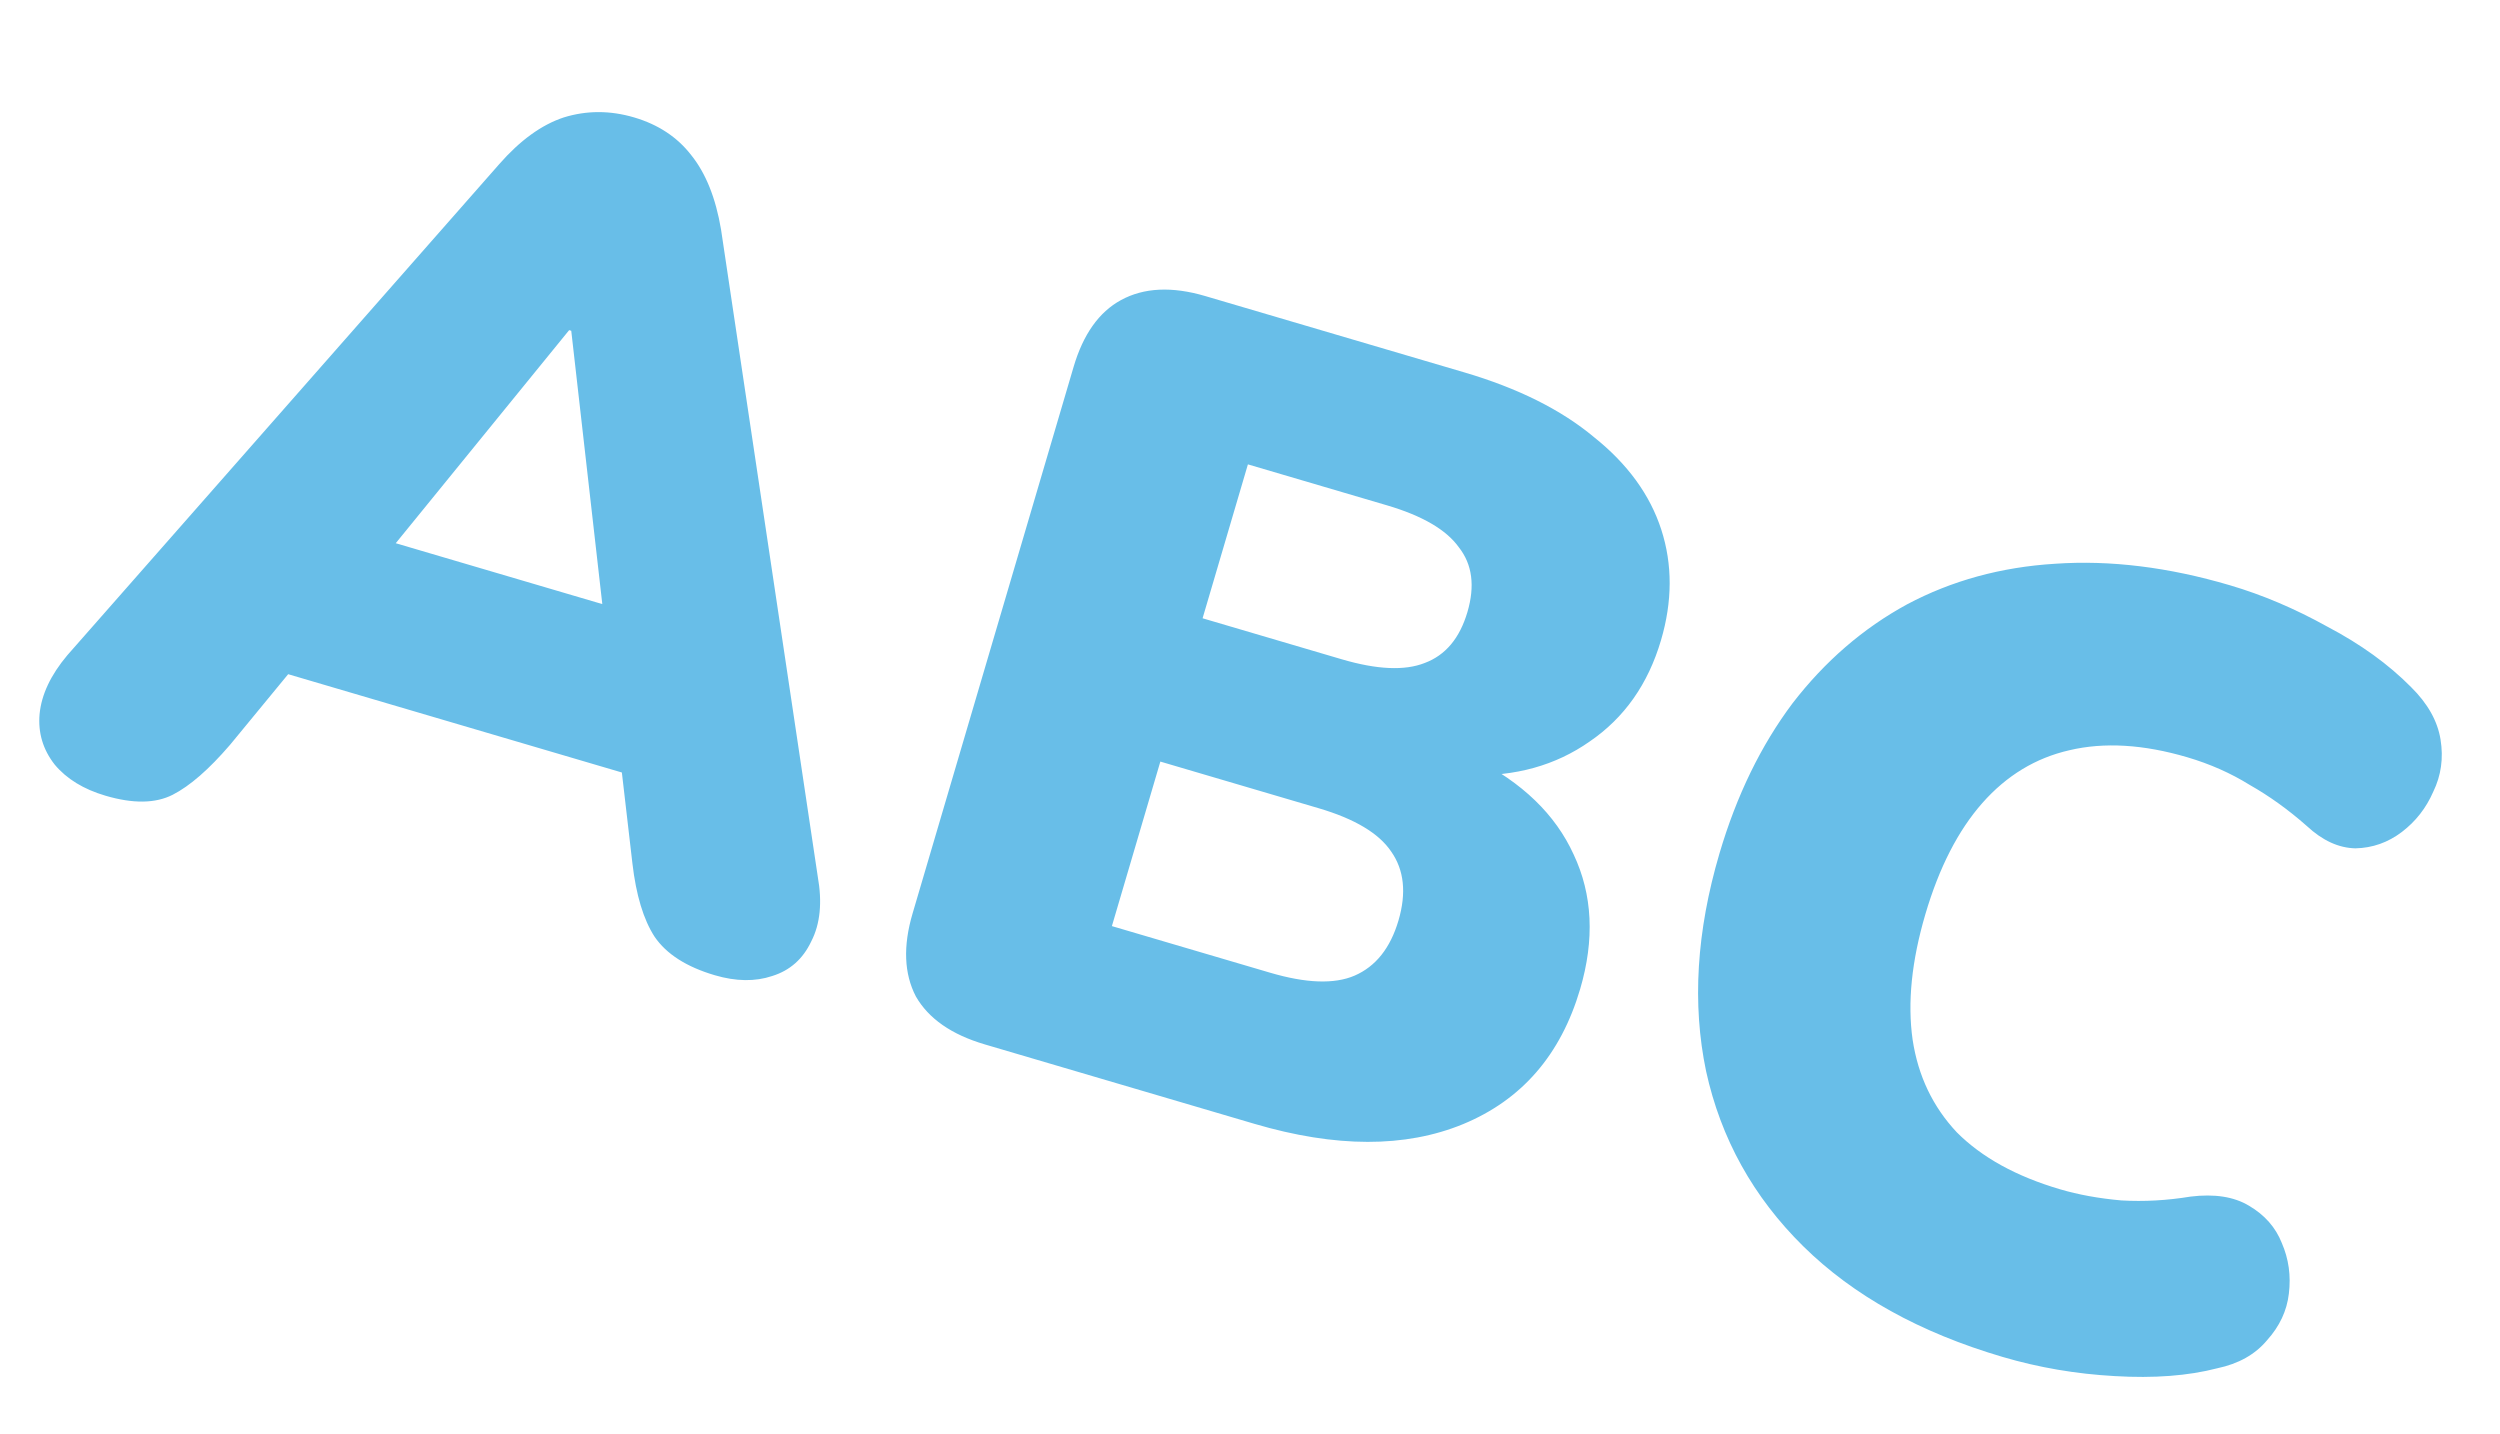 <svg width="122" height="70" viewBox="0 0 122 70" fill="none" xmlns="http://www.w3.org/2000/svg">
<path d="M5.149 38.831C4.078 38.516 3.251 38.01 2.669 37.312C2.096 36.581 1.851 35.758 1.932 34.844C2.024 33.895 2.475 32.939 3.284 31.977L24.361 8.012C25.38 6.849 26.429 6.088 27.51 5.731C28.626 5.385 29.77 5.384 30.945 5.73C32.119 6.076 33.046 6.687 33.726 7.563C34.441 8.449 34.928 9.662 35.187 11.202L39.905 42.766C40.132 44.034 40.027 45.091 39.59 45.938C39.187 46.795 38.552 47.359 37.685 47.629C36.852 47.909 35.917 47.896 34.881 47.591C33.5 47.184 32.521 46.558 31.944 45.712C31.402 44.877 31.041 43.682 30.861 42.128L30.002 34.725L32.85 38.435L11.508 32.148L15.964 30.59L11.229 36.344C10.201 37.542 9.267 38.356 8.428 38.784C7.588 39.212 6.495 39.228 5.149 38.831ZM27.774 16.111L17.538 28.689L16.82 25.775L31.893 30.216L29.71 32.275L27.877 16.142L27.774 16.111ZM48.056 50.966C46.433 50.487 45.312 49.707 44.693 48.624C44.118 47.516 44.065 46.168 44.533 44.58L52.392 17.903C52.86 16.315 53.631 15.228 54.704 14.644C55.821 14.035 57.192 13.969 58.815 14.447L71.454 18.171C74.078 18.944 76.188 19.997 77.785 21.331C79.425 22.64 80.521 24.145 81.071 25.846C81.621 27.546 81.616 29.346 81.056 31.246C80.425 33.387 79.264 35.034 77.574 36.187C75.917 37.35 73.955 37.898 71.685 37.83L71.93 37.001C74.284 38.182 75.905 39.748 76.794 41.699C77.718 43.66 77.823 45.849 77.111 48.267C76.165 51.478 74.26 53.675 71.397 54.858C68.579 56.017 65.184 56.012 61.213 54.842L48.056 50.966ZM54.26 45.194L61.978 47.467C63.739 47.986 65.114 48.035 66.101 47.612C67.133 47.166 67.848 46.269 68.245 44.923C68.641 43.576 68.522 42.452 67.887 41.552C67.286 40.662 66.105 39.957 64.343 39.439L56.625 37.165L54.26 45.194ZM58.686 30.172L65.471 32.171C67.198 32.68 68.55 32.74 69.527 32.353C70.539 31.975 71.233 31.148 71.61 29.87C71.986 28.592 71.847 27.538 71.191 26.707C70.579 25.851 69.411 25.169 67.684 24.66L60.898 22.661L58.686 30.172ZM97.726 66.218C93.686 65.028 90.444 63.228 88.001 60.82C85.558 58.411 83.977 55.562 83.257 52.273C82.572 48.993 82.789 45.455 83.908 41.656C84.743 38.824 85.932 36.379 87.477 34.319C89.057 32.27 90.919 30.661 93.065 29.492C95.246 28.333 97.654 27.673 100.291 27.511C102.973 27.326 105.816 27.675 108.821 28.561C110.409 29.029 111.993 29.702 113.574 30.58C115.199 31.434 116.56 32.417 117.659 33.529C118.473 34.332 118.953 35.186 119.099 36.092C119.245 36.998 119.127 37.846 118.744 38.634C118.397 39.432 117.884 40.088 117.208 40.602C116.531 41.115 115.777 41.381 114.946 41.399C114.125 41.382 113.332 41.017 112.567 40.304C111.673 39.515 110.744 38.847 109.779 38.3C108.859 37.729 107.847 37.281 106.742 36.955C104.601 36.324 102.683 36.21 100.988 36.611C99.338 36.988 97.922 37.847 96.739 39.187C95.556 40.528 94.629 42.337 93.957 44.617C93.286 46.896 93.079 48.936 93.336 50.739C93.603 52.506 94.323 54.013 95.494 55.259C96.711 56.48 98.389 57.407 100.531 58.037C101.428 58.302 102.426 58.483 103.523 58.581C104.63 58.645 105.756 58.582 106.899 58.394C108.068 58.25 109.018 58.399 109.752 58.84C110.519 59.291 111.053 59.899 111.354 60.663C111.689 61.437 111.803 62.259 111.697 63.128C111.601 63.963 111.246 64.722 110.632 65.404C110.053 66.097 109.243 66.553 108.203 66.772C106.781 67.141 105.111 67.268 103.193 67.153C101.31 67.049 99.487 66.737 97.726 66.218Z" fill="#68BEE8"/>
</svg>
